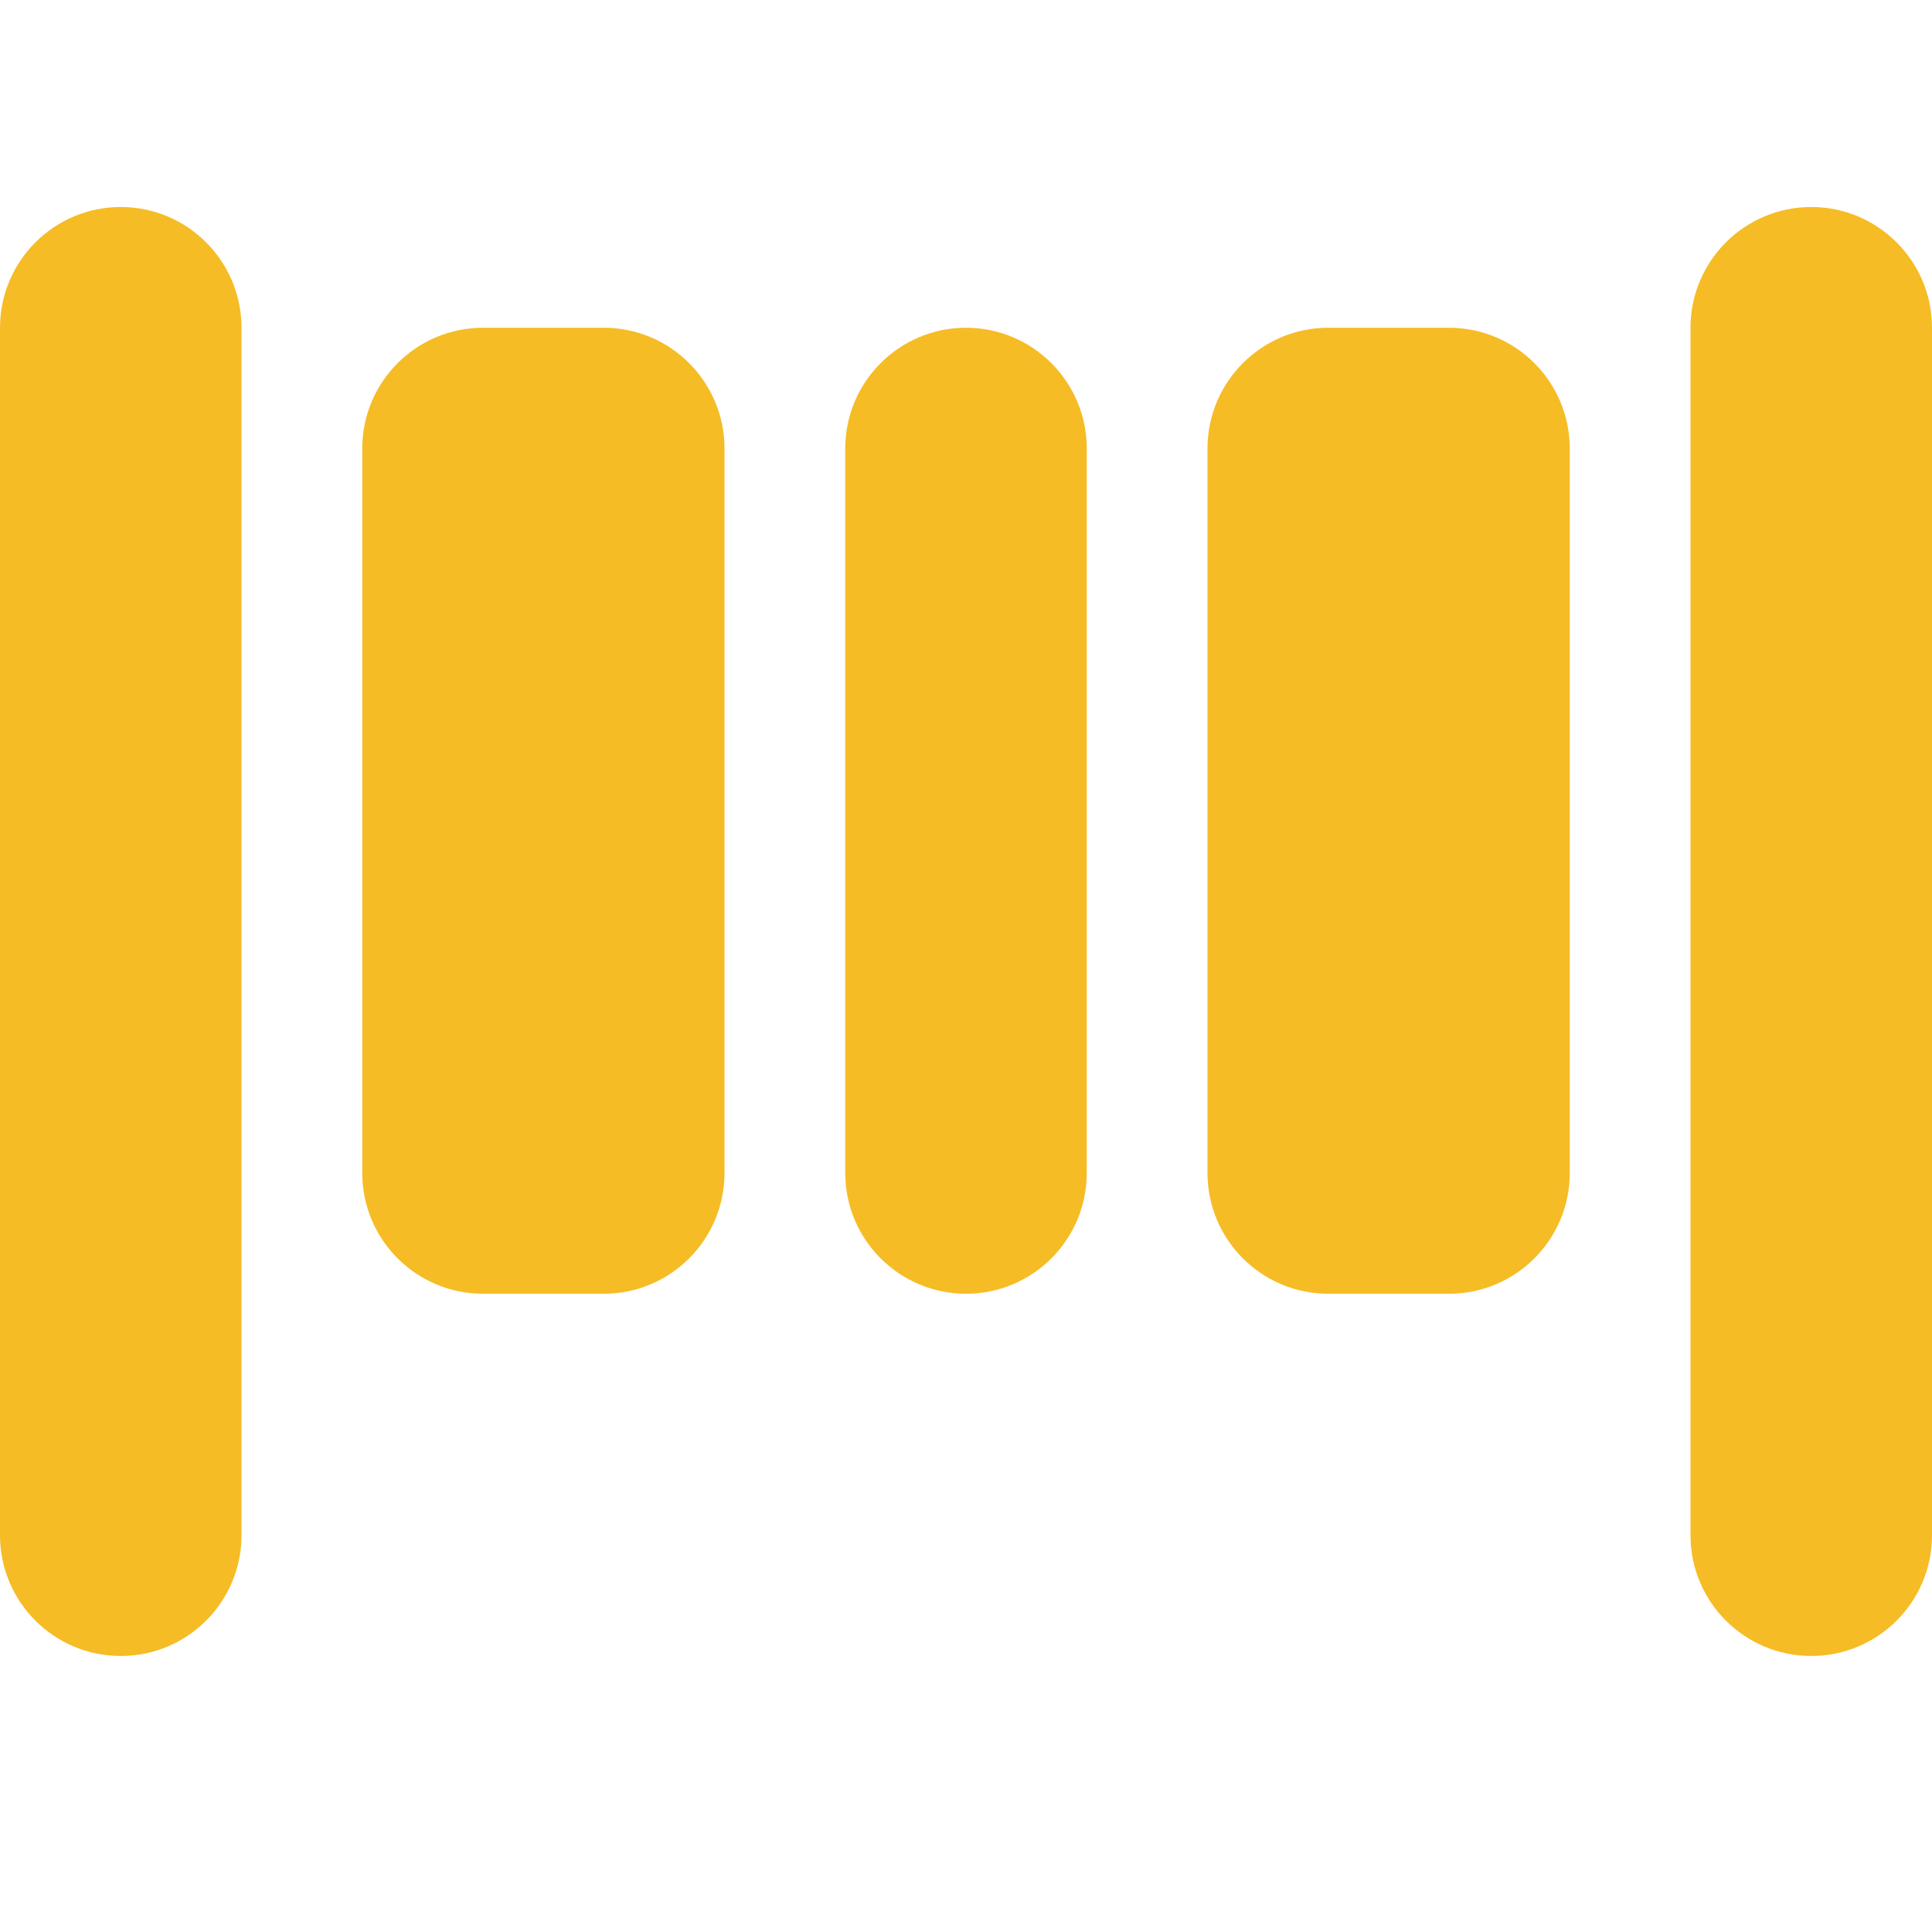<?xml version="1.0" encoding="UTF-8"?> <svg xmlns="http://www.w3.org/2000/svg" width="28" height="28" viewBox="0 0 28 28" fill="none"><path d="M26.25 3C25.284 3 24.5 3.784 24.5 4.75V22.25C24.5 23.216 25.284 24 26.25 24C27.216 24 28 23.216 28 22.25V4.75C28 3.784 27.216 3 26.25 3ZM14 4.75C13.034 4.75 12.25 5.534 12.25 6.5V17C12.25 17.966 13.034 18.75 14 18.75C14.966 18.75 15.75 17.966 15.75 17V6.5C15.75 5.534 14.966 4.75 14 4.75ZM1.75 3C0.784 3 0 3.784 0 4.75V22.25C0 23.216 0.784 24 1.75 24C2.716 24 3.5 23.216 3.5 22.25V4.75C3.5 3.784 2.716 3 1.75 3ZM19.25 4.75H21C21.966 4.75 22.75 5.534 22.75 6.5V17C22.75 17.966 21.966 18.75 21 18.75H19.25C18.284 18.75 17.5 17.966 17.5 17V6.5C17.5 5.534 18.284 4.75 19.25 4.75ZM7 4.75H8.75C9.716 4.75 10.5 5.534 10.5 6.5V17C10.5 17.966 9.716 18.75 8.75 18.75H7C6.034 18.75 5.25 17.966 5.25 17V6.5C5.25 5.534 6.034 4.75 7 4.75Z" fill="#F6BC25"></path></svg> 